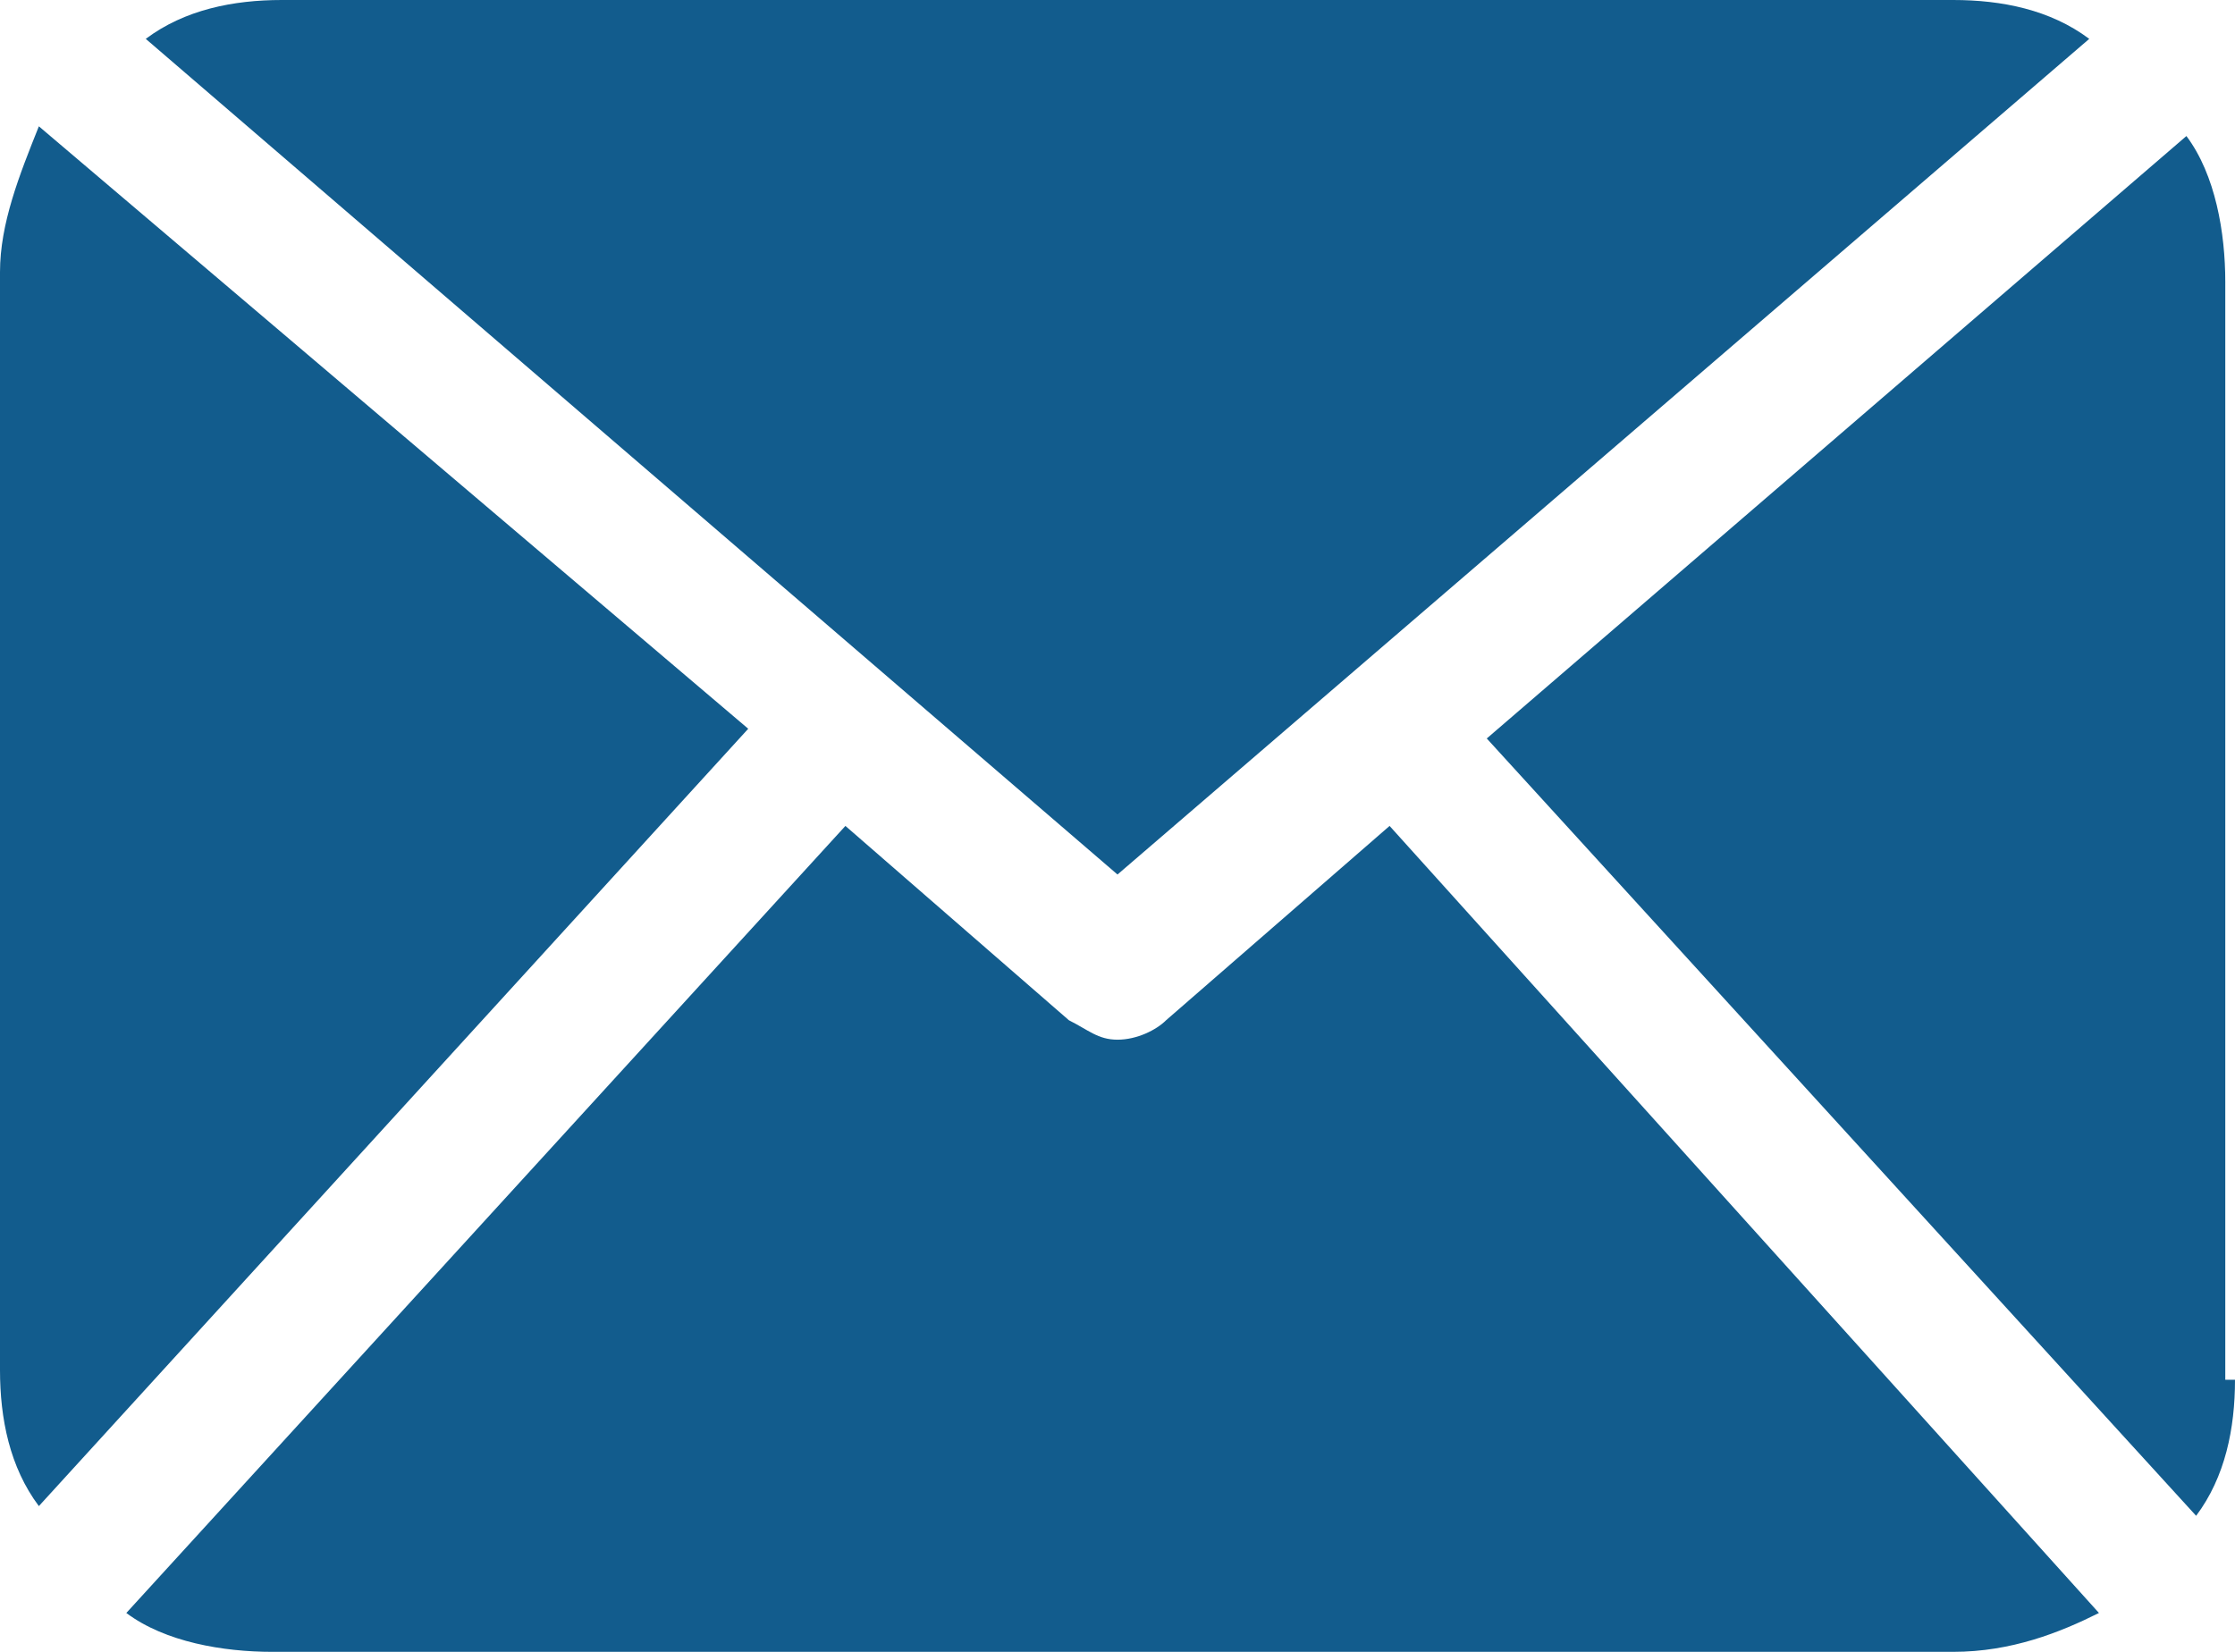 <?xml version="1.0" encoding="UTF-8"?> <svg xmlns="http://www.w3.org/2000/svg" xmlns:xlink="http://www.w3.org/1999/xlink" version="1.1" id="Слой_1" x="0px" y="0px" viewBox="0 0 23 17" style="enable-background:new 0 0 23 17;" xml:space="preserve"> <style type="text/css"> .st0{fill:#125C8D;} </style> <g> <path class="st0" d="M23,14.2c0,0.5-0.1,1-0.4,1.4l-7.3-8l7.2-6.2c0.3,0.4,0.4,1,0.4,1.5V14.2L23,14.2z M11.5,9l10-8.6 C21.1,0.1,20.6,0,20.1,0H2.9c-0.5,0-1,0.1-1.4,0.4L11.5,9z M14.3,8.5l-2.3,2c-0.1,0.1-0.3,0.2-0.5,0.2c-0.2,0-0.3-0.1-0.5-0.2 l-2.3-2l-7.4,8.1c0.4,0.3,1,0.4,1.5,0.4h17.3c0.6,0,1.1-0.2,1.5-0.4L14.3,8.5z M0.4,1.3C0.2,1.8,0,2.3,0,2.8v11.3 c0,0.5,0.1,1,0.4,1.4l7.3-8L0.4,1.3z"></path> </g> </svg> 